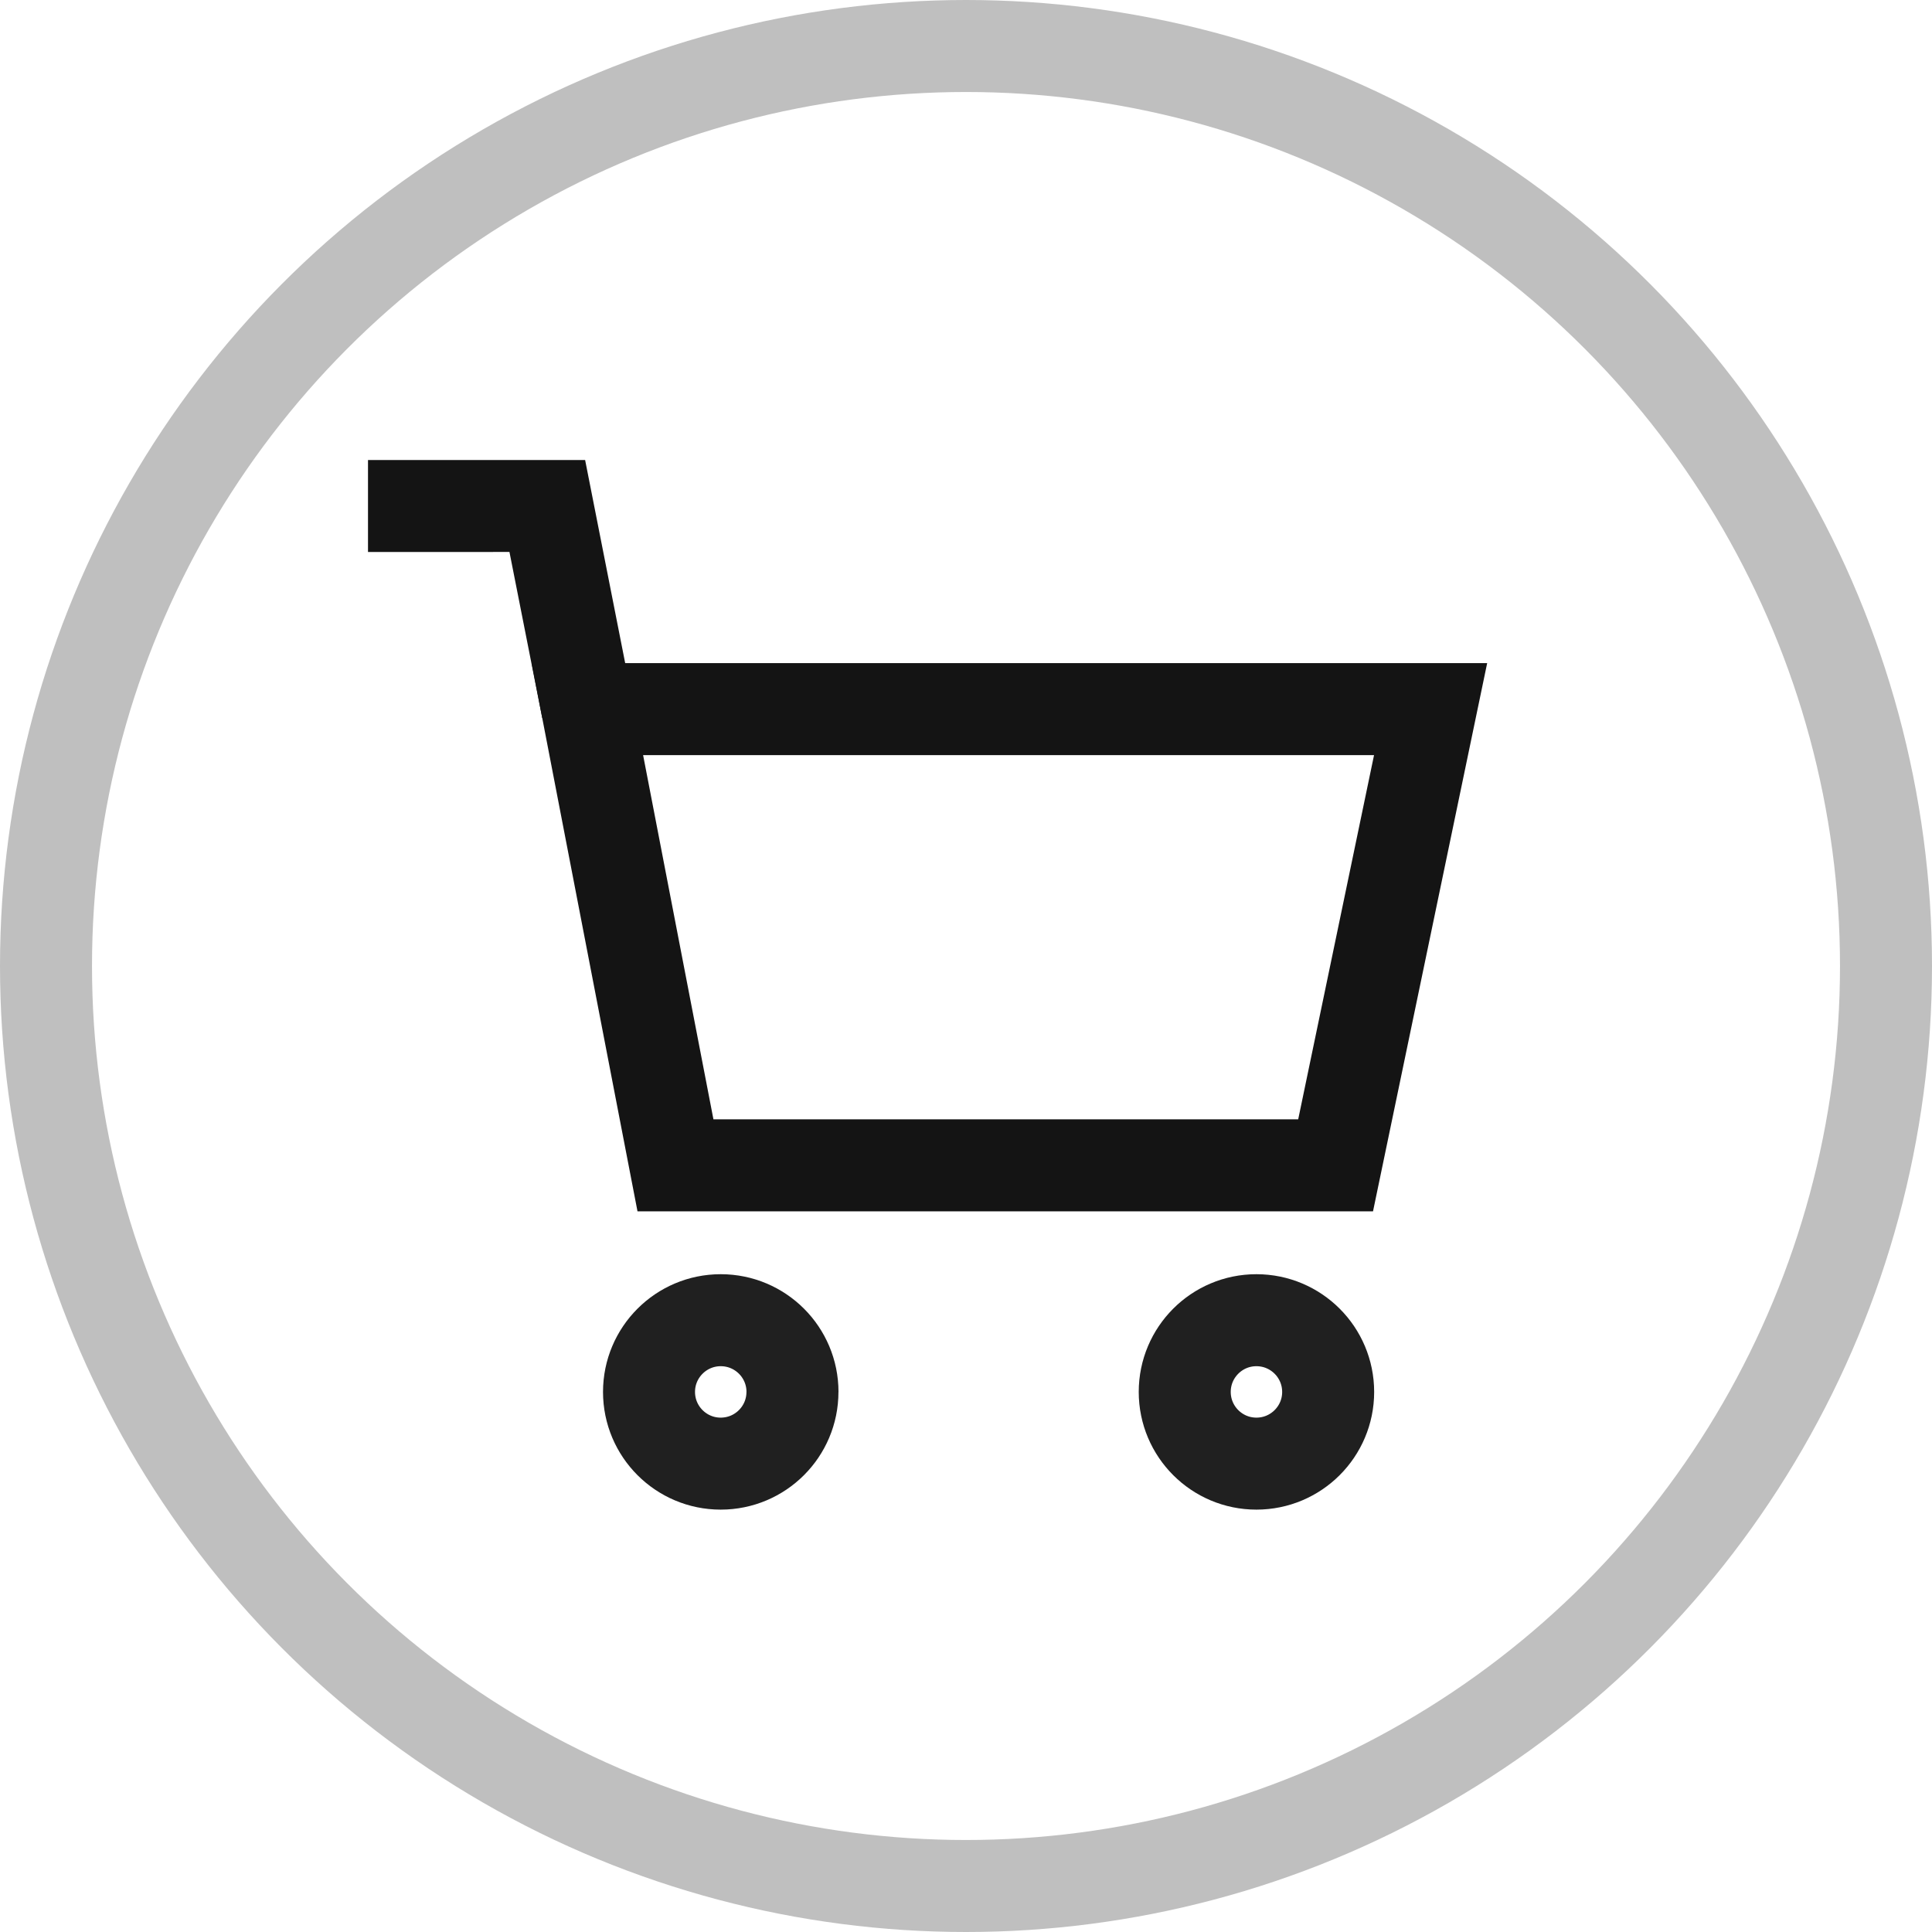 <svg xmlns="http://www.w3.org/2000/svg" width="42" height="42" viewBox="0 0 42 42">
    <g fill="none" fill-rule="evenodd" transform="translate(1 1)">
        <g>
            <path d="M0 0H30V30H0z" transform="translate(4 5)"/>
            <g>
                <path stroke="#141414" stroke-width="2" d="M4.769 5.416L23.1 5.416 21.035 15.333 6.684 15.333z" transform="translate(4 5) translate(3 4)"/>
                <path stroke="#202020" stroke-linejoin="bevel" stroke-width="2" d="M9.227 20.26c0 .86-.697 1.558-1.56 1.558-.86 0-1.558-.698-1.558-1.559 0-.86.698-1.559 1.559-1.559.862 0 1.56.698 1.56 1.56zM20.873 20.26c0 .86-.698 1.558-1.56 1.558-.86 0-1.558-.698-1.558-1.559 0-.86.697-1.559 1.558-1.559.862 0 1.56.698 1.56 1.56z" transform="translate(4 5) translate(3 4)"/>
                <path fill="#141414" fill-rule="nonzero" d="M0 0L4.72 0 5.75 5.222 3.788 5.609 3.075 1.999 0 2z" transform="translate(4 5) translate(3 4)"/>
            </g>
        </g>
        <circle cx="20" cy="20" r="20" stroke="#BFBFBF" stroke-width="2"/>
    </g>
</svg>
